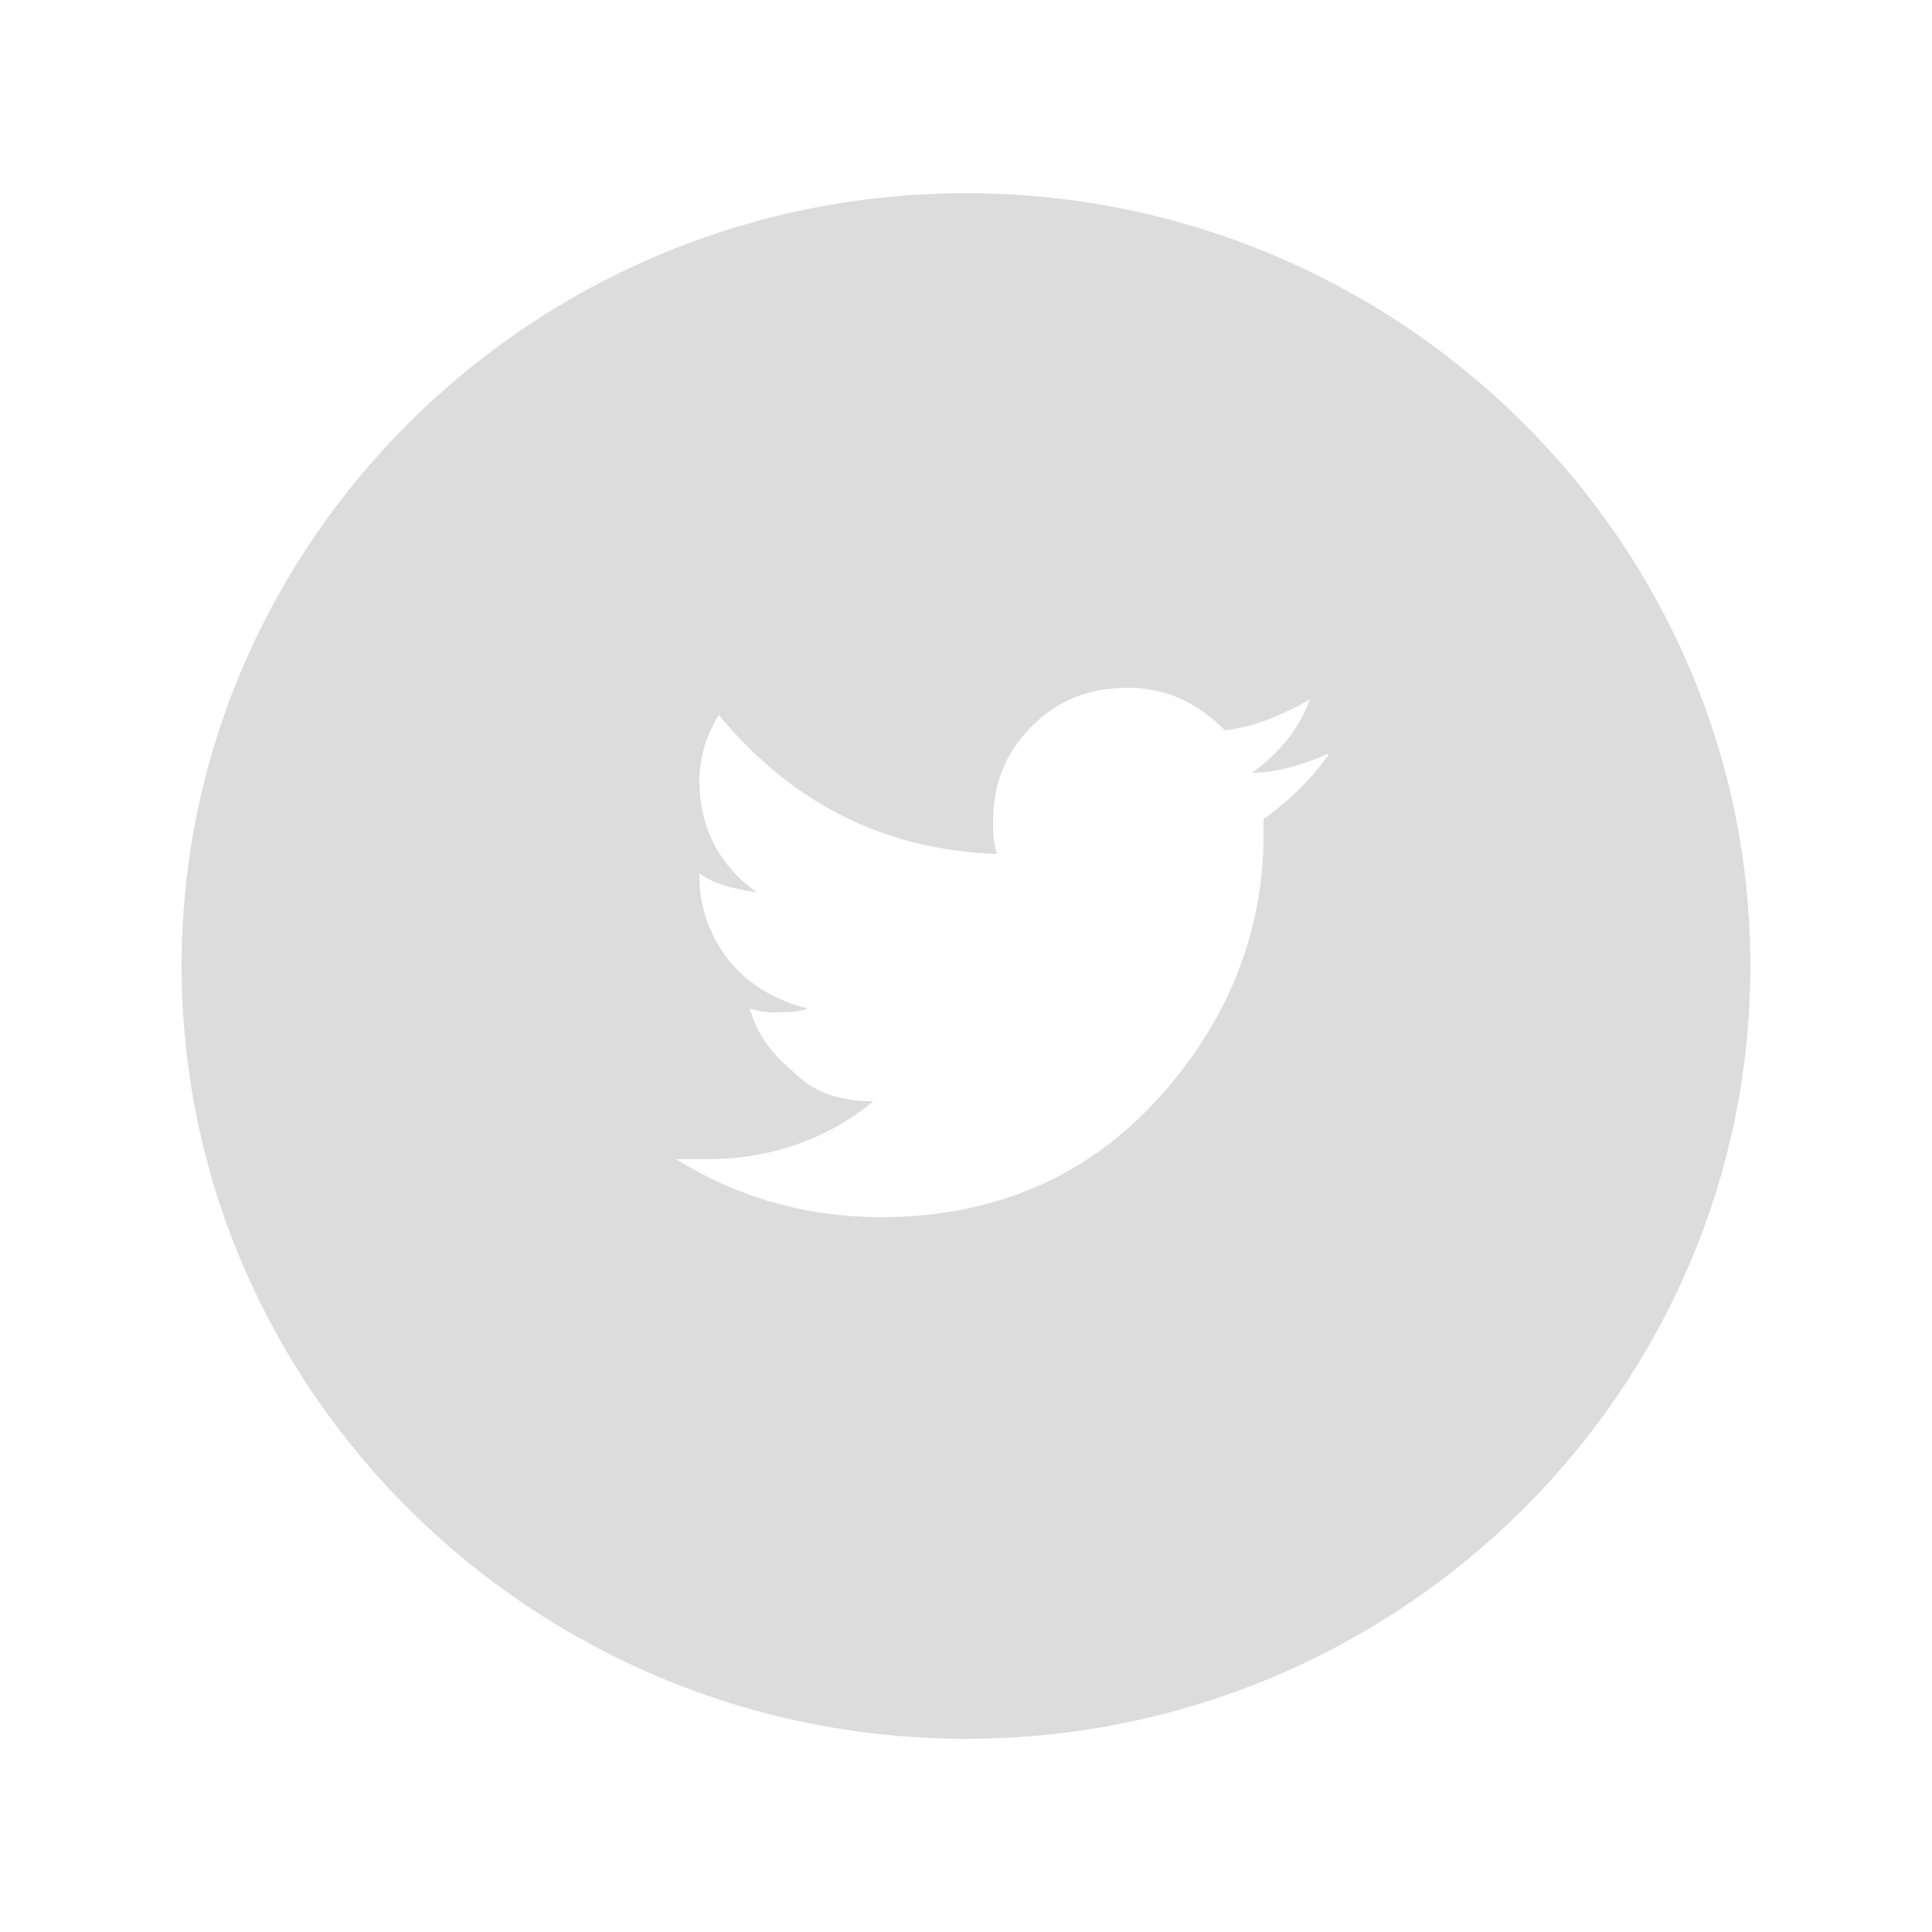 <svg xmlns="http://www.w3.org/2000/svg" viewBox="0 0 50 50"><path d="M25 5C13.8 5 4.7 14 4.7 25S13.8 45 25 45s20.3-9 20.3-20S36.2 5 25 5zm7.7 16.2v.4c0 2.5-.9 4.8-2.7 6.8-1.8 2-4.2 3.1-7.2 3.1-1.9 0-3.7-.5-5.3-1.5h.8c1.6 0 3.1-.5 4.3-1.5-.8 0-1.5-.2-2-.7-.6-.5-1-1-1.2-1.7.3.1.5.1.6.1.3 0 .7 0 .9-.1-.8-.2-1.5-.6-2-1.2s-.8-1.4-.8-2.2v-.1c.4.3.9.4 1.5.5-1-.7-1.5-1.7-1.5-2.9 0-.6.2-1.2.5-1.7 1.9 2.3 4.3 3.5 7.2 3.6-.1-.3-.1-.6-.1-.8 0-1 .3-1.8 1-2.5s1.5-1 2.5-1 1.8.4 2.5 1.1c.8-.1 1.5-.4 2.2-.8-.3.8-.8 1.4-1.5 1.9.6 0 1.3-.2 2-.5-.4.6-1 1.2-1.7 1.7z" fill="#dcdcdc"/></svg>